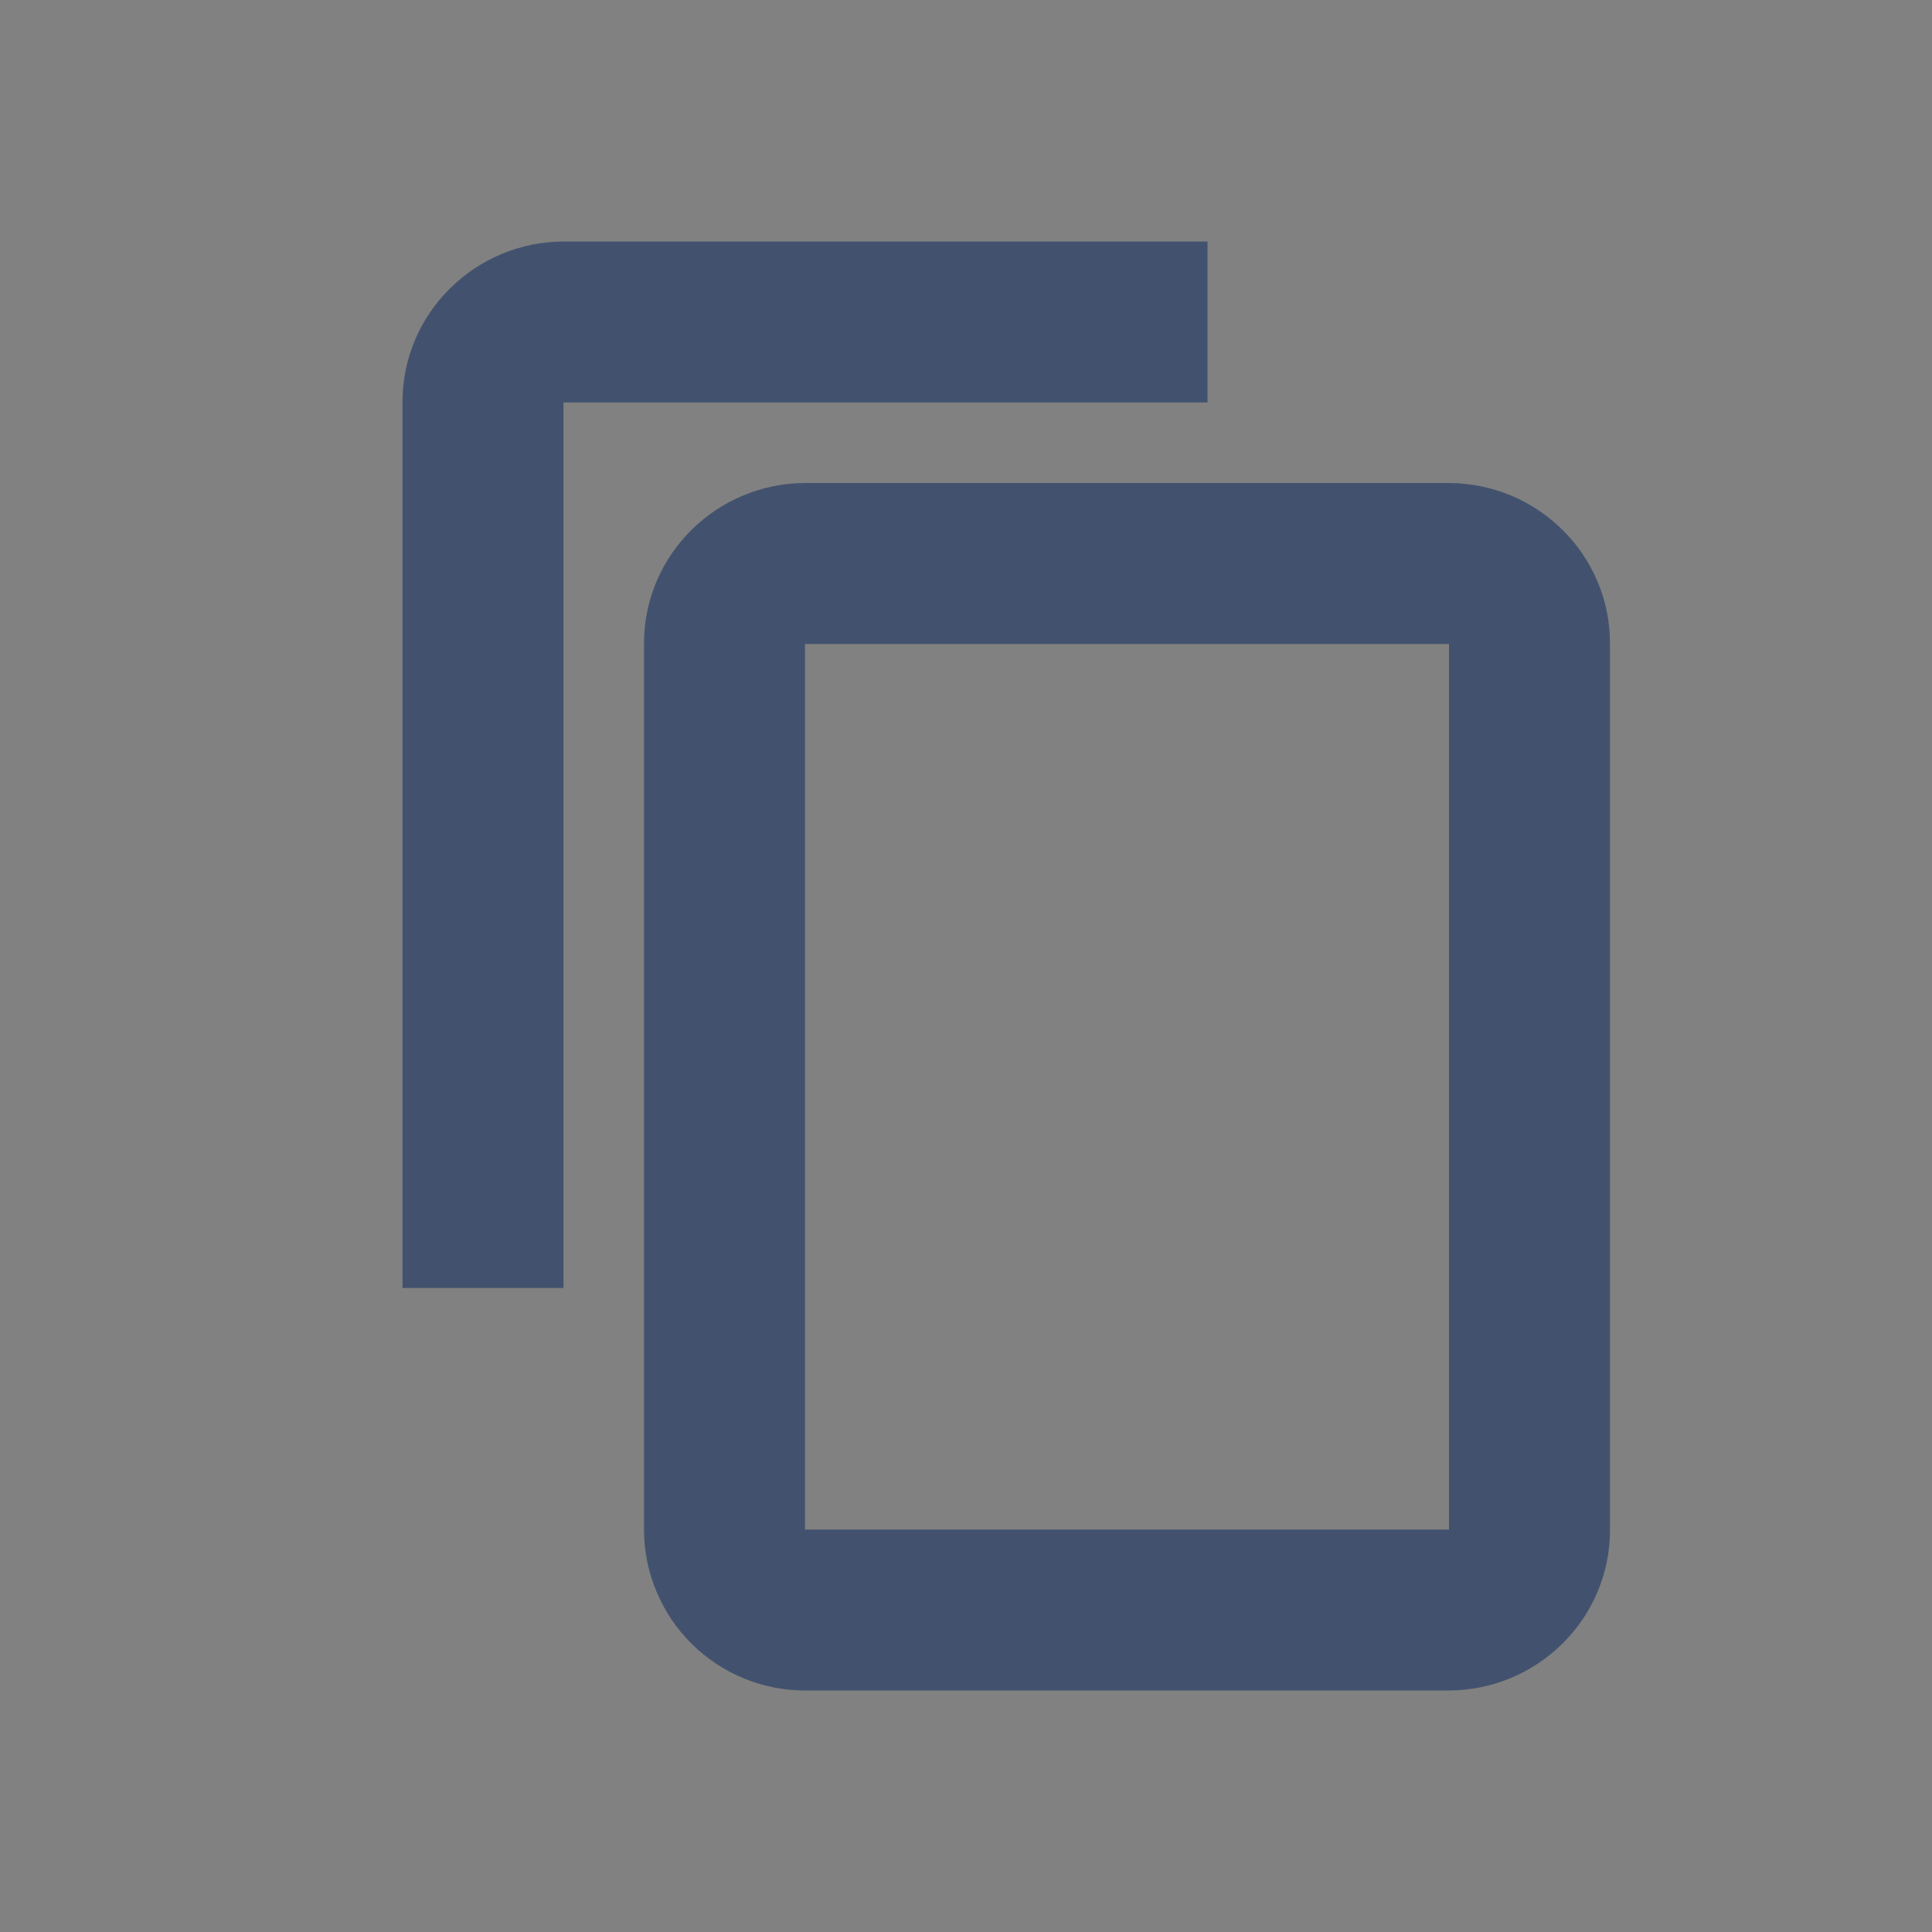 <svg width="24" height="24" viewBox="0 0 24 24" fill="none" xmlns="http://www.w3.org/2000/svg">
<rect x="0" y="0" width="24" height="24" fill="#808080" stroke="none"/>
<rect width="24" height="24" fill="white" fill-opacity="0.01"/>
<path d="M10 19H18V8H10V19ZM8 7.992C8 6.892 8.902 6 10.009 6H17.991C19.101 6 20 6.893 20 7.992V19.008C20 20.108 19.098 21 17.991 21H10.01C9.747 21.001 9.487 20.951 9.244 20.851C9 20.752 8.779 20.605 8.592 20.42C8.406 20.235 8.257 20.015 8.156 19.773C8.054 19.531 8.001 19.271 8 19.008V7.992Z" fill="#42526E"/>
<path d="M5 16V4.992C5 3.892 5.902 3 7.009 3H15V16H5ZM7 16H15V5H7V16Z" fill="#42526E"/>
</svg>
